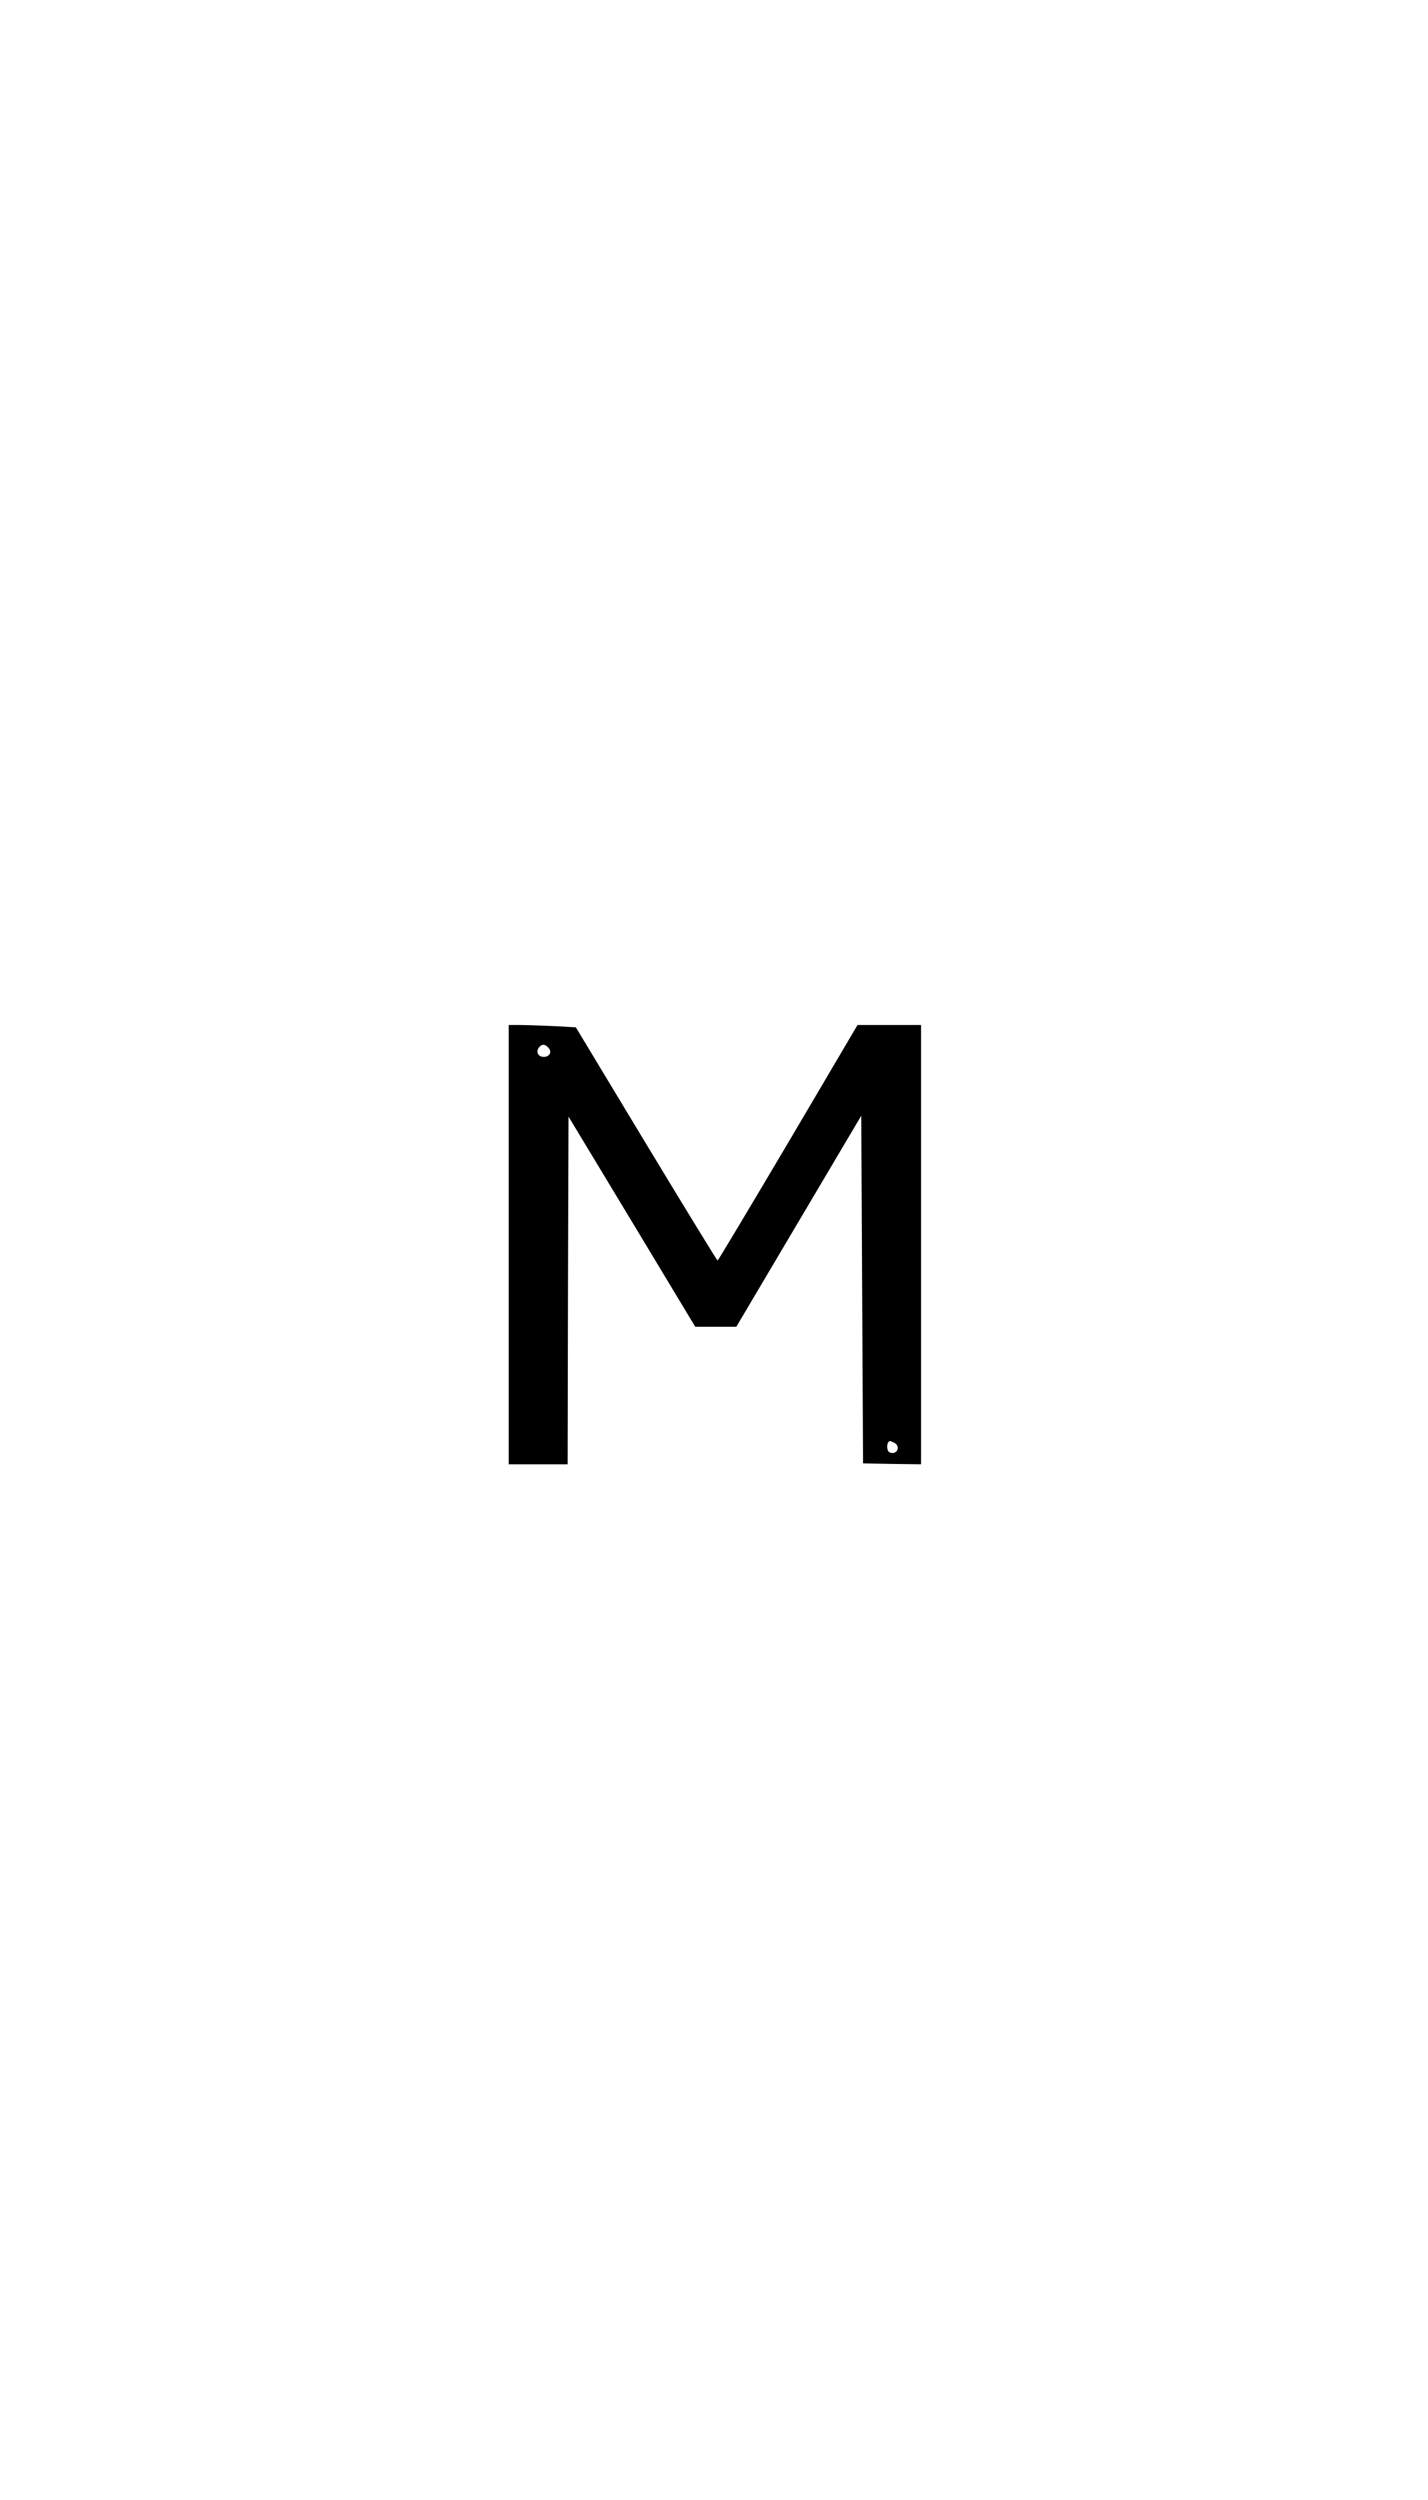 <?xml version="1.0" encoding="UTF-8" standalone="yes"?>
<svg version="1.0" xmlns="http://www.w3.org/2000/svg" width="600pt" height="1050pt" viewBox="0 0 800 1400" preserveAspectRatio="xMidYMid meet">
  <g transform="translate(0,1400) scale(0.1,-0.1)" fill="#000000" stroke="none">
    <path d="M2850 7030 l0 -1230 165 0 165 0 2 974 3 973 355 -588 355 -589 115
0 115 0 350 591 350 591 5 -974 5 -973 163 -3 162 -2 0 1230 0 1230 -178 0
-178 0 -389 -660 c-215 -363 -392 -659 -395 -659 -3 0 -183 294 -400 653
l-394 653 -126 7 c-69 3 -153 6 -187 6 l-63 0 0 -1230z m223 1102 c23 -25 2
-55 -33 -50 -28 3 -38 31 -20 53 17 20 33 19 53 -3z m1938 -2212 c37 -21 14
-69 -26 -54 -21 8 -19 64 2 64 3 0 13 -5 24 -10z"/>
  </g>
</svg>